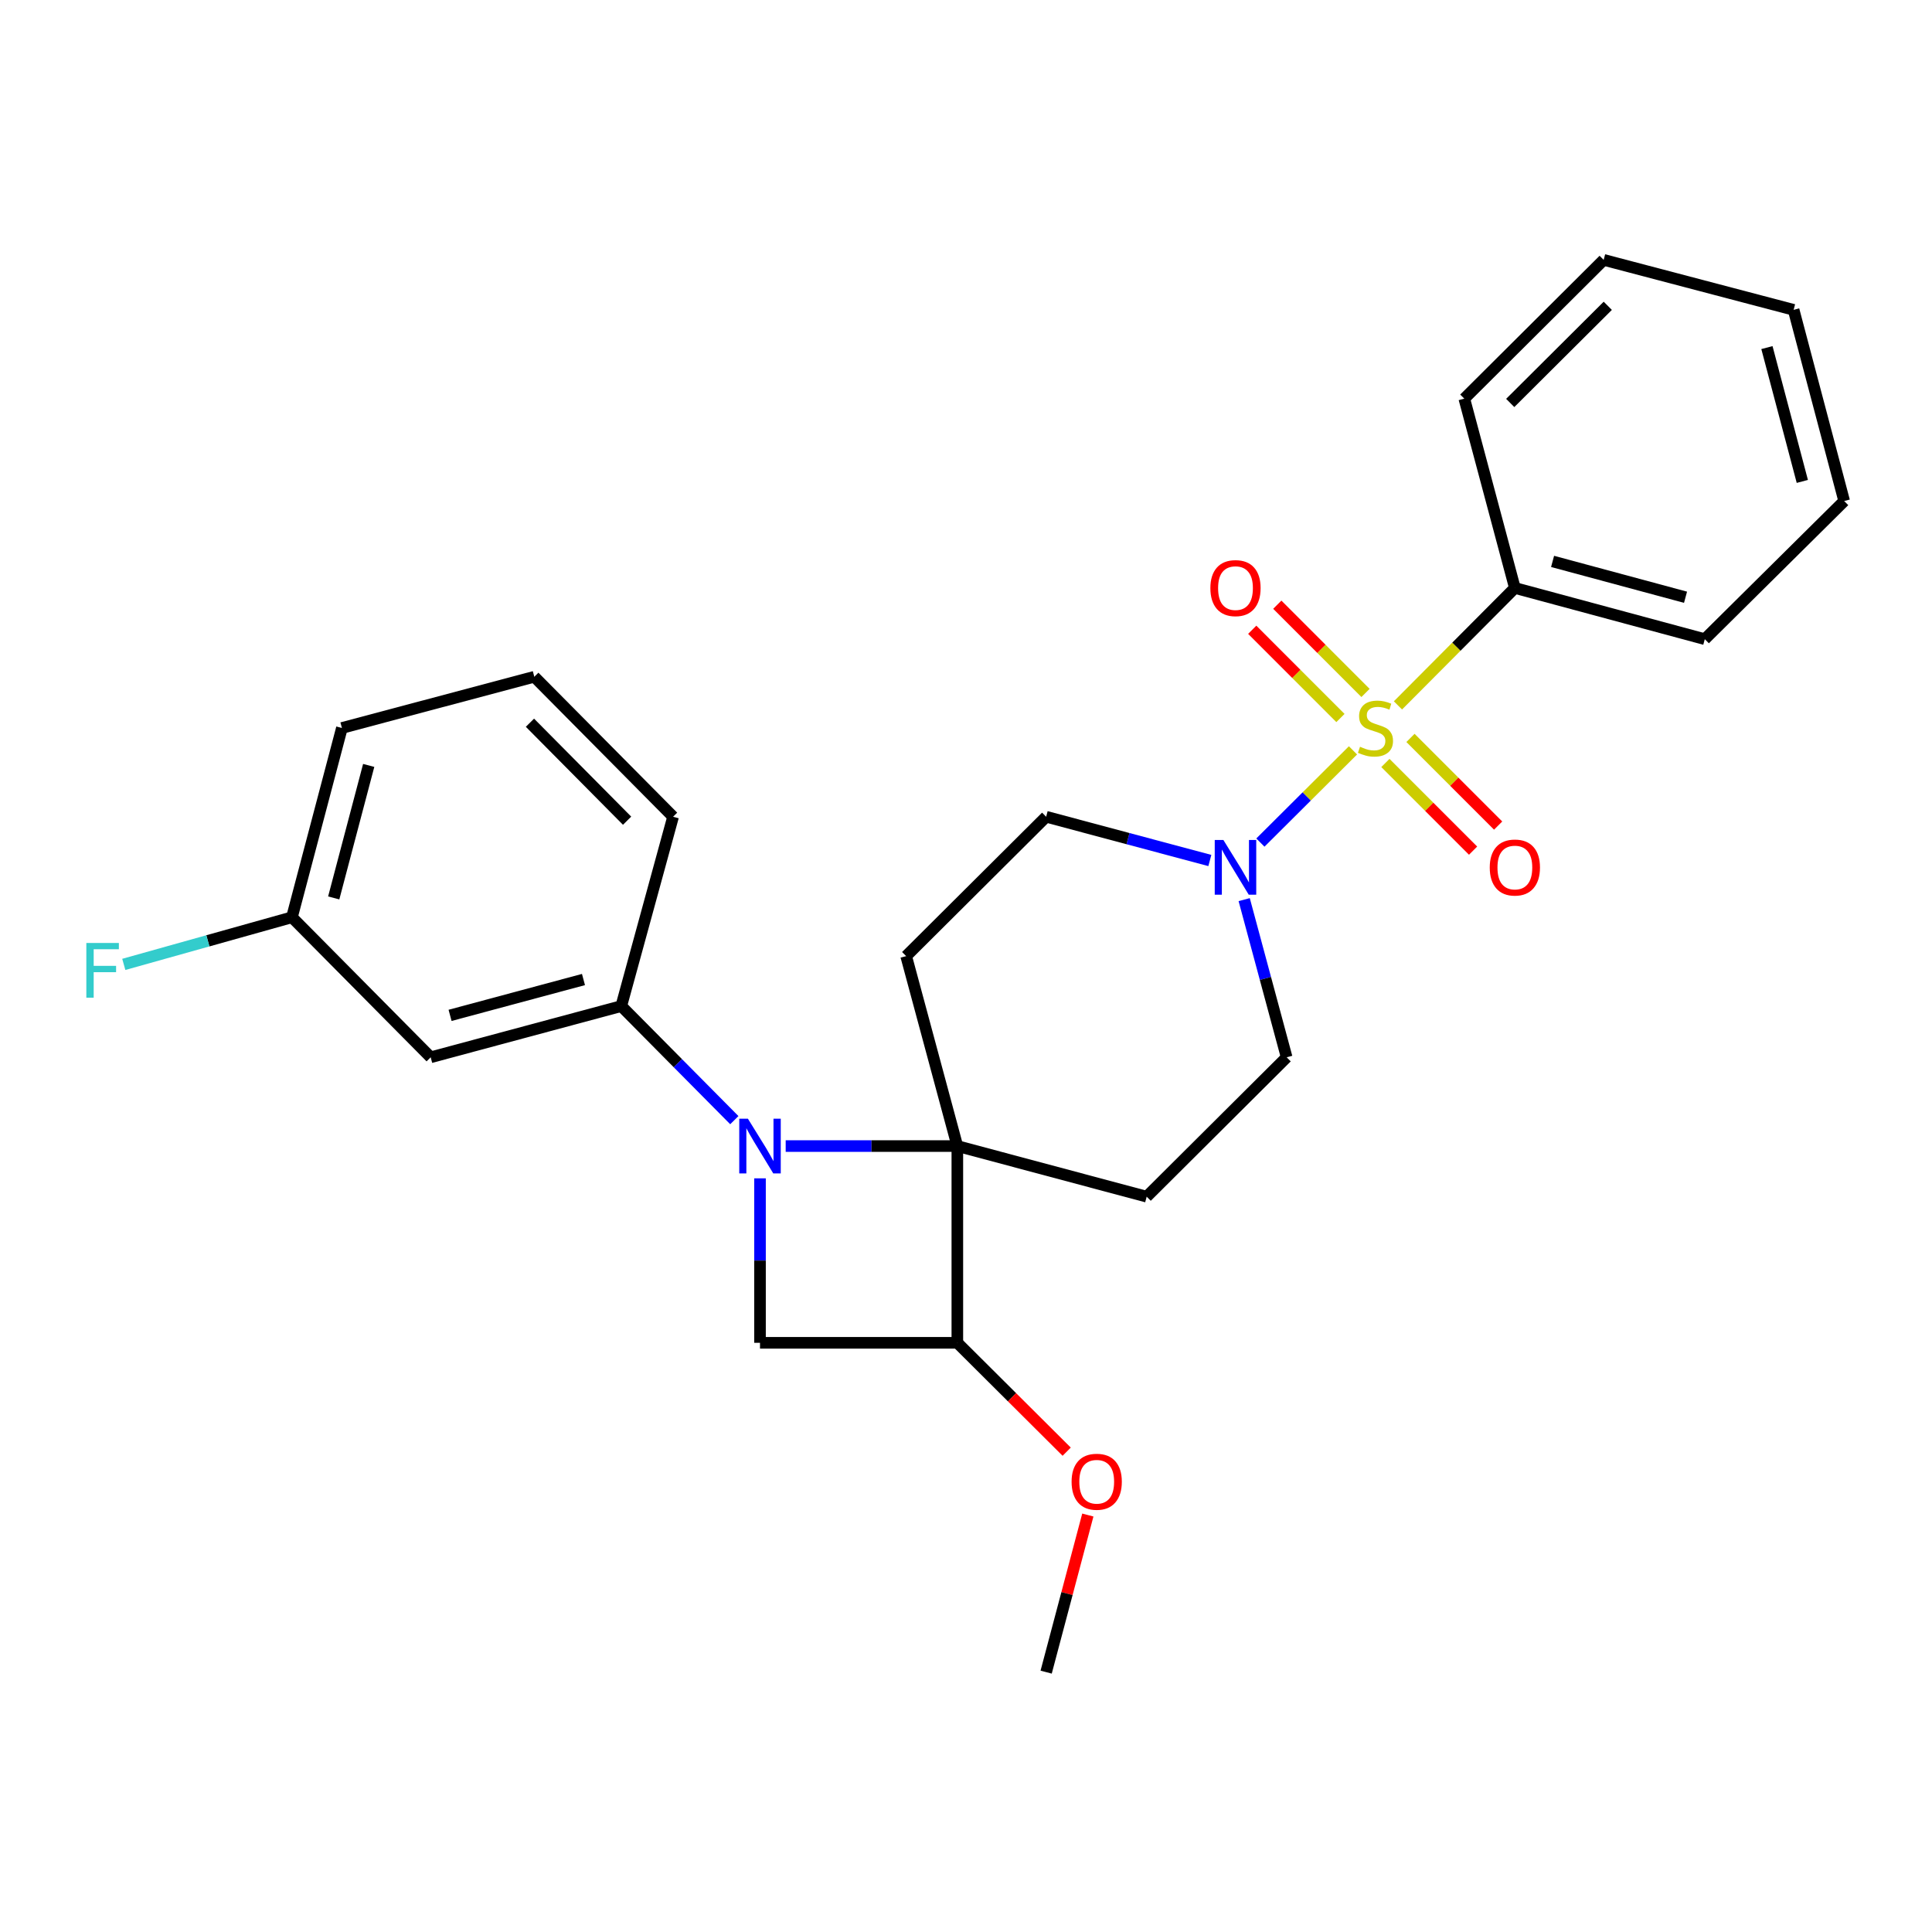 <?xml version='1.0' encoding='iso-8859-1'?>
<svg version='1.1' baseProfile='full'
              xmlns='http://www.w3.org/2000/svg'
                      xmlns:rdkit='http://www.rdkit.org/xml'
                      xmlns:xlink='http://www.w3.org/1999/xlink'
                  xml:space='preserve'
width='1000px' height='1000px' viewBox='0 0 1000 1000'>
<!-- END OF HEADER -->
<rect style='opacity:1.0;fill:#FFFFFF;stroke:none' width='1000' height='1000' x='0' y='0'> </rect>
<path class='bond-2' d='M 700.306,388.384 L 676.34,412.249' style='fill:none;fill-rule:evenodd;stroke:#CCCC00;stroke-width:6px;stroke-linecap:butt;stroke-linejoin:miter;stroke-opacity:1' />
<path class='bond-2' d='M 676.34,412.249 L 652.374,436.114' style='fill:none;fill-rule:evenodd;stroke:#0000FF;stroke-width:6px;stroke-linecap:butt;stroke-linejoin:miter;stroke-opacity:1' />
<path class='bond-8' d='M 706.789,358.665 L 683.958,335.827' style='fill:none;fill-rule:evenodd;stroke:#CCCC00;stroke-width:6px;stroke-linecap:butt;stroke-linejoin:miter;stroke-opacity:1' />
<path class='bond-8' d='M 683.958,335.827 L 661.127,312.99' style='fill:none;fill-rule:evenodd;stroke:#FF0000;stroke-width:6px;stroke-linecap:butt;stroke-linejoin:miter;stroke-opacity:1' />
<path class='bond-8' d='M 693.811,371.639 L 670.98,348.801' style='fill:none;fill-rule:evenodd;stroke:#CCCC00;stroke-width:6px;stroke-linecap:butt;stroke-linejoin:miter;stroke-opacity:1' />
<path class='bond-8' d='M 670.98,348.801 L 648.15,325.964' style='fill:none;fill-rule:evenodd;stroke:#FF0000;stroke-width:6px;stroke-linecap:butt;stroke-linejoin:miter;stroke-opacity:1' />
<path class='bond-9' d='M 717.085,394.916 L 739.774,417.604' style='fill:none;fill-rule:evenodd;stroke:#CCCC00;stroke-width:6px;stroke-linecap:butt;stroke-linejoin:miter;stroke-opacity:1' />
<path class='bond-9' d='M 739.774,417.604 L 762.462,440.293' style='fill:none;fill-rule:evenodd;stroke:#FF0000;stroke-width:6px;stroke-linecap:butt;stroke-linejoin:miter;stroke-opacity:1' />
<path class='bond-9' d='M 730.061,381.94 L 752.749,404.629' style='fill:none;fill-rule:evenodd;stroke:#CCCC00;stroke-width:6px;stroke-linecap:butt;stroke-linejoin:miter;stroke-opacity:1' />
<path class='bond-9' d='M 752.749,404.629 L 775.438,427.317' style='fill:none;fill-rule:evenodd;stroke:#FF0000;stroke-width:6px;stroke-linecap:butt;stroke-linejoin:miter;stroke-opacity:1' />
<path class='bond-10' d='M 723.578,365.108 L 753.834,334.715' style='fill:none;fill-rule:evenodd;stroke:#CCCC00;stroke-width:6px;stroke-linecap:butt;stroke-linejoin:miter;stroke-opacity:1' />
<path class='bond-10' d='M 753.834,334.715 L 784.09,304.323' style='fill:none;fill-rule:evenodd;stroke:#000000;stroke-width:6px;stroke-linecap:butt;stroke-linejoin:miter;stroke-opacity:1' />
<path class='bond-0' d='M 406.671,593.2 L 451.095,593.2' style='fill:none;fill-rule:evenodd;stroke:#0000FF;stroke-width:6px;stroke-linecap:butt;stroke-linejoin:miter;stroke-opacity:1' />
<path class='bond-0' d='M 451.095,593.2 L 495.518,593.2' style='fill:none;fill-rule:evenodd;stroke:#000000;stroke-width:6px;stroke-linecap:butt;stroke-linejoin:miter;stroke-opacity:1' />
<path class='bond-5' d='M 380.087,579.791 L 350.827,550.269' style='fill:none;fill-rule:evenodd;stroke:#0000FF;stroke-width:6px;stroke-linecap:butt;stroke-linejoin:miter;stroke-opacity:1' />
<path class='bond-5' d='M 350.827,550.269 L 321.566,520.746' style='fill:none;fill-rule:evenodd;stroke:#000000;stroke-width:6px;stroke-linecap:butt;stroke-linejoin:miter;stroke-opacity:1' />
<path class='bond-28' d='M 393.377,609.906 L 393.377,652.47' style='fill:none;fill-rule:evenodd;stroke:#0000FF;stroke-width:6px;stroke-linecap:butt;stroke-linejoin:miter;stroke-opacity:1' />
<path class='bond-28' d='M 393.377,652.47 L 393.377,695.035' style='fill:none;fill-rule:evenodd;stroke:#000000;stroke-width:6px;stroke-linecap:butt;stroke-linejoin:miter;stroke-opacity:1' />
<path class='bond-1' d='M 495.518,593.2 L 593.52,619.4' style='fill:none;fill-rule:evenodd;stroke:#000000;stroke-width:6px;stroke-linecap:butt;stroke-linejoin:miter;stroke-opacity:1' />
<path class='bond-4' d='M 495.518,593.2 L 495.518,695.035' style='fill:none;fill-rule:evenodd;stroke:#000000;stroke-width:6px;stroke-linecap:butt;stroke-linejoin:miter;stroke-opacity:1' />
<path class='bond-26' d='M 495.518,593.2 L 469.032,494.882' style='fill:none;fill-rule:evenodd;stroke:#000000;stroke-width:6px;stroke-linecap:butt;stroke-linejoin:miter;stroke-opacity:1' />
<path class='bond-12' d='M 626.212,445.396 L 583.849,434.07' style='fill:none;fill-rule:evenodd;stroke:#0000FF;stroke-width:6px;stroke-linecap:butt;stroke-linejoin:miter;stroke-opacity:1' />
<path class='bond-12' d='M 583.849,434.07 L 541.486,422.744' style='fill:none;fill-rule:evenodd;stroke:#000000;stroke-width:6px;stroke-linecap:butt;stroke-linejoin:miter;stroke-opacity:1' />
<path class='bond-13' d='M 643.989,465.65 L 654.981,506.451' style='fill:none;fill-rule:evenodd;stroke:#0000FF;stroke-width:6px;stroke-linecap:butt;stroke-linejoin:miter;stroke-opacity:1' />
<path class='bond-13' d='M 654.981,506.451 L 665.974,547.252' style='fill:none;fill-rule:evenodd;stroke:#000000;stroke-width:6px;stroke-linecap:butt;stroke-linejoin:miter;stroke-opacity:1' />
<path class='bond-3' d='M 393.377,695.035 L 495.518,695.035' style='fill:none;fill-rule:evenodd;stroke:#000000;stroke-width:6px;stroke-linecap:butt;stroke-linejoin:miter;stroke-opacity:1' />
<path class='bond-15' d='M 495.518,695.035 L 523.815,723.211' style='fill:none;fill-rule:evenodd;stroke:#000000;stroke-width:6px;stroke-linecap:butt;stroke-linejoin:miter;stroke-opacity:1' />
<path class='bond-15' d='M 523.815,723.211 L 552.111,751.388' style='fill:none;fill-rule:evenodd;stroke:#FF0000;stroke-width:6px;stroke-linecap:butt;stroke-linejoin:miter;stroke-opacity:1' />
<path class='bond-11' d='M 321.566,520.746 L 222.922,547.252' style='fill:none;fill-rule:evenodd;stroke:#000000;stroke-width:6px;stroke-linecap:butt;stroke-linejoin:miter;stroke-opacity:1' />
<path class='bond-11' d='M 302.007,507 L 232.957,525.555' style='fill:none;fill-rule:evenodd;stroke:#000000;stroke-width:6px;stroke-linecap:butt;stroke-linejoin:miter;stroke-opacity:1' />
<path class='bond-17' d='M 321.566,520.746 L 348.388,422.744' style='fill:none;fill-rule:evenodd;stroke:#000000;stroke-width:6px;stroke-linecap:butt;stroke-linejoin:miter;stroke-opacity:1' />
<path class='bond-6' d='M 469.032,494.882 L 541.486,422.744' style='fill:none;fill-rule:evenodd;stroke:#000000;stroke-width:6px;stroke-linecap:butt;stroke-linejoin:miter;stroke-opacity:1' />
<path class='bond-7' d='M 593.52,619.4 L 665.974,547.252' style='fill:none;fill-rule:evenodd;stroke:#000000;stroke-width:6px;stroke-linecap:butt;stroke-linejoin:miter;stroke-opacity:1' />
<path class='bond-19' d='M 784.09,304.323 L 882.397,330.829' style='fill:none;fill-rule:evenodd;stroke:#000000;stroke-width:6px;stroke-linecap:butt;stroke-linejoin:miter;stroke-opacity:1' />
<path class='bond-19' d='M 803.613,290.581 L 872.428,309.135' style='fill:none;fill-rule:evenodd;stroke:#000000;stroke-width:6px;stroke-linecap:butt;stroke-linejoin:miter;stroke-opacity:1' />
<path class='bond-20' d='M 784.09,304.323 L 757.92,206.341' style='fill:none;fill-rule:evenodd;stroke:#000000;stroke-width:6px;stroke-linecap:butt;stroke-linejoin:miter;stroke-opacity:1' />
<path class='bond-14' d='M 222.922,547.252 L 151.11,474.778' style='fill:none;fill-rule:evenodd;stroke:#000000;stroke-width:6px;stroke-linecap:butt;stroke-linejoin:miter;stroke-opacity:1' />
<path class='bond-16' d='M 151.11,474.778 L 107.592,486.974' style='fill:none;fill-rule:evenodd;stroke:#000000;stroke-width:6px;stroke-linecap:butt;stroke-linejoin:miter;stroke-opacity:1' />
<path class='bond-16' d='M 107.592,486.974 L 64.073,499.17' style='fill:none;fill-rule:evenodd;stroke:#33CCCC;stroke-width:6px;stroke-linecap:butt;stroke-linejoin:miter;stroke-opacity:1' />
<path class='bond-29' d='M 151.11,474.778 L 176.974,376.797' style='fill:none;fill-rule:evenodd;stroke:#000000;stroke-width:6px;stroke-linecap:butt;stroke-linejoin:miter;stroke-opacity:1' />
<path class='bond-29' d='M 172.733,464.765 L 190.837,396.178' style='fill:none;fill-rule:evenodd;stroke:#000000;stroke-width:6px;stroke-linecap:butt;stroke-linejoin:miter;stroke-opacity:1' />
<path class='bond-22' d='M 563.063,784.178 L 552.274,824.834' style='fill:none;fill-rule:evenodd;stroke:#FF0000;stroke-width:6px;stroke-linecap:butt;stroke-linejoin:miter;stroke-opacity:1' />
<path class='bond-22' d='M 552.274,824.834 L 541.486,865.491' style='fill:none;fill-rule:evenodd;stroke:#000000;stroke-width:6px;stroke-linecap:butt;stroke-linejoin:miter;stroke-opacity:1' />
<path class='bond-18' d='M 348.388,422.744 L 276.556,350.291' style='fill:none;fill-rule:evenodd;stroke:#000000;stroke-width:6px;stroke-linecap:butt;stroke-linejoin:miter;stroke-opacity:1' />
<path class='bond-18' d='M 324.582,424.796 L 274.3,374.078' style='fill:none;fill-rule:evenodd;stroke:#000000;stroke-width:6px;stroke-linecap:butt;stroke-linejoin:miter;stroke-opacity:1' />
<path class='bond-21' d='M 276.556,350.291 L 176.974,376.797' style='fill:none;fill-rule:evenodd;stroke:#000000;stroke-width:6px;stroke-linecap:butt;stroke-linejoin:miter;stroke-opacity:1' />
<path class='bond-24' d='M 882.397,330.829 L 954.545,259.333' style='fill:none;fill-rule:evenodd;stroke:#000000;stroke-width:6px;stroke-linecap:butt;stroke-linejoin:miter;stroke-opacity:1' />
<path class='bond-23' d='M 757.92,206.341 L 830.058,134.509' style='fill:none;fill-rule:evenodd;stroke:#000000;stroke-width:6px;stroke-linecap:butt;stroke-linejoin:miter;stroke-opacity:1' />
<path class='bond-23' d='M 781.689,208.57 L 832.185,158.287' style='fill:none;fill-rule:evenodd;stroke:#000000;stroke-width:6px;stroke-linecap:butt;stroke-linejoin:miter;stroke-opacity:1' />
<path class='bond-25' d='M 830.058,134.509 L 928.376,160.373' style='fill:none;fill-rule:evenodd;stroke:#000000;stroke-width:6px;stroke-linecap:butt;stroke-linejoin:miter;stroke-opacity:1' />
<path class='bond-27' d='M 954.545,259.333 L 928.376,160.373' style='fill:none;fill-rule:evenodd;stroke:#000000;stroke-width:6px;stroke-linecap:butt;stroke-linejoin:miter;stroke-opacity:1' />
<path class='bond-27' d='M 932.879,249.181 L 914.56,179.909' style='fill:none;fill-rule:evenodd;stroke:#000000;stroke-width:6px;stroke-linecap:butt;stroke-linejoin:miter;stroke-opacity:1' />
<path  class='atom-0' d='M 703.942 386.517
Q 704.262 386.637, 705.582 387.197
Q 706.902 387.757, 708.342 388.117
Q 709.822 388.437, 711.262 388.437
Q 713.942 388.437, 715.502 387.157
Q 717.062 385.837, 717.062 383.557
Q 717.062 381.997, 716.262 381.037
Q 715.502 380.077, 714.302 379.557
Q 713.102 379.037, 711.102 378.437
Q 708.582 377.677, 707.062 376.957
Q 705.582 376.237, 704.502 374.717
Q 703.462 373.197, 703.462 370.637
Q 703.462 367.077, 705.862 364.877
Q 708.302 362.677, 713.102 362.677
Q 716.382 362.677, 720.102 364.237
L 719.182 367.317
Q 715.782 365.917, 713.222 365.917
Q 710.462 365.917, 708.942 367.077
Q 707.422 368.197, 707.462 370.157
Q 707.462 371.677, 708.222 372.597
Q 709.022 373.517, 710.142 374.037
Q 711.302 374.557, 713.222 375.157
Q 715.782 375.957, 717.302 376.757
Q 718.822 377.557, 719.902 379.197
Q 721.022 380.797, 721.022 383.557
Q 721.022 387.477, 718.382 389.597
Q 715.782 391.677, 711.422 391.677
Q 708.902 391.677, 706.982 391.117
Q 705.102 390.597, 702.862 389.677
L 703.942 386.517
' fill='#CCCC00'/>
<path  class='atom-1' d='M 387.117 579.04
L 396.397 594.04
Q 397.317 595.52, 398.797 598.2
Q 400.277 600.88, 400.357 601.04
L 400.357 579.04
L 404.117 579.04
L 404.117 607.36
L 400.237 607.36
L 390.277 590.96
Q 389.117 589.04, 387.877 586.84
Q 386.677 584.64, 386.317 583.96
L 386.317 607.36
L 382.637 607.36
L 382.637 579.04
L 387.117 579.04
' fill='#0000FF'/>
<path  class='atom-3' d='M 633.228 434.785
L 642.508 449.785
Q 643.428 451.265, 644.908 453.945
Q 646.388 456.625, 646.468 456.785
L 646.468 434.785
L 650.228 434.785
L 650.228 463.105
L 646.348 463.105
L 636.388 446.705
Q 635.228 444.785, 633.988 442.585
Q 632.788 440.385, 632.428 439.705
L 632.428 463.105
L 628.748 463.105
L 628.748 434.785
L 633.228 434.785
' fill='#0000FF'/>
<path  class='atom-9' d='M 626.488 304.403
Q 626.488 297.603, 629.848 293.803
Q 633.208 290.003, 639.488 290.003
Q 645.768 290.003, 649.128 293.803
Q 652.488 297.603, 652.488 304.403
Q 652.488 311.283, 649.088 315.203
Q 645.688 319.083, 639.488 319.083
Q 633.248 319.083, 629.848 315.203
Q 626.488 311.323, 626.488 304.403
M 639.488 315.883
Q 643.808 315.883, 646.128 313.003
Q 648.488 310.083, 648.488 304.403
Q 648.488 298.843, 646.128 296.043
Q 643.808 293.203, 639.488 293.203
Q 635.168 293.203, 632.808 296.003
Q 630.488 298.803, 630.488 304.403
Q 630.488 310.123, 632.808 313.003
Q 635.168 315.883, 639.488 315.883
' fill='#FF0000'/>
<path  class='atom-10' d='M 771.09 449.025
Q 771.09 442.225, 774.45 438.425
Q 777.81 434.625, 784.09 434.625
Q 790.37 434.625, 793.73 438.425
Q 797.09 442.225, 797.09 449.025
Q 797.09 455.905, 793.69 459.825
Q 790.29 463.705, 784.09 463.705
Q 777.85 463.705, 774.45 459.825
Q 771.09 455.945, 771.09 449.025
M 784.09 460.505
Q 788.41 460.505, 790.73 457.625
Q 793.09 454.705, 793.09 449.025
Q 793.09 443.465, 790.73 440.665
Q 788.41 437.825, 784.09 437.825
Q 779.77 437.825, 777.41 440.625
Q 775.09 443.425, 775.09 449.025
Q 775.09 454.745, 777.41 457.625
Q 779.77 460.505, 784.09 460.505
' fill='#FF0000'/>
<path  class='atom-16' d='M 554.656 766.947
Q 554.656 760.147, 558.016 756.347
Q 561.376 752.547, 567.656 752.547
Q 573.936 752.547, 577.296 756.347
Q 580.656 760.147, 580.656 766.947
Q 580.656 773.827, 577.256 777.747
Q 573.856 781.627, 567.656 781.627
Q 561.416 781.627, 558.016 777.747
Q 554.656 773.867, 554.656 766.947
M 567.656 778.427
Q 571.976 778.427, 574.296 775.547
Q 576.656 772.627, 576.656 766.947
Q 576.656 761.387, 574.296 758.587
Q 571.976 755.747, 567.656 755.747
Q 563.336 755.747, 560.976 758.547
Q 558.656 761.347, 558.656 766.947
Q 558.656 772.667, 560.976 775.547
Q 563.336 778.427, 567.656 778.427
' fill='#FF0000'/>
<path  class='atom-17' d='M 44.689 488.083
L 61.529 488.083
L 61.529 491.323
L 48.489 491.323
L 48.489 499.923
L 60.089 499.923
L 60.089 503.203
L 48.489 503.203
L 48.489 516.403
L 44.689 516.403
L 44.689 488.083
' fill='#33CCCC'/>
</svg>
